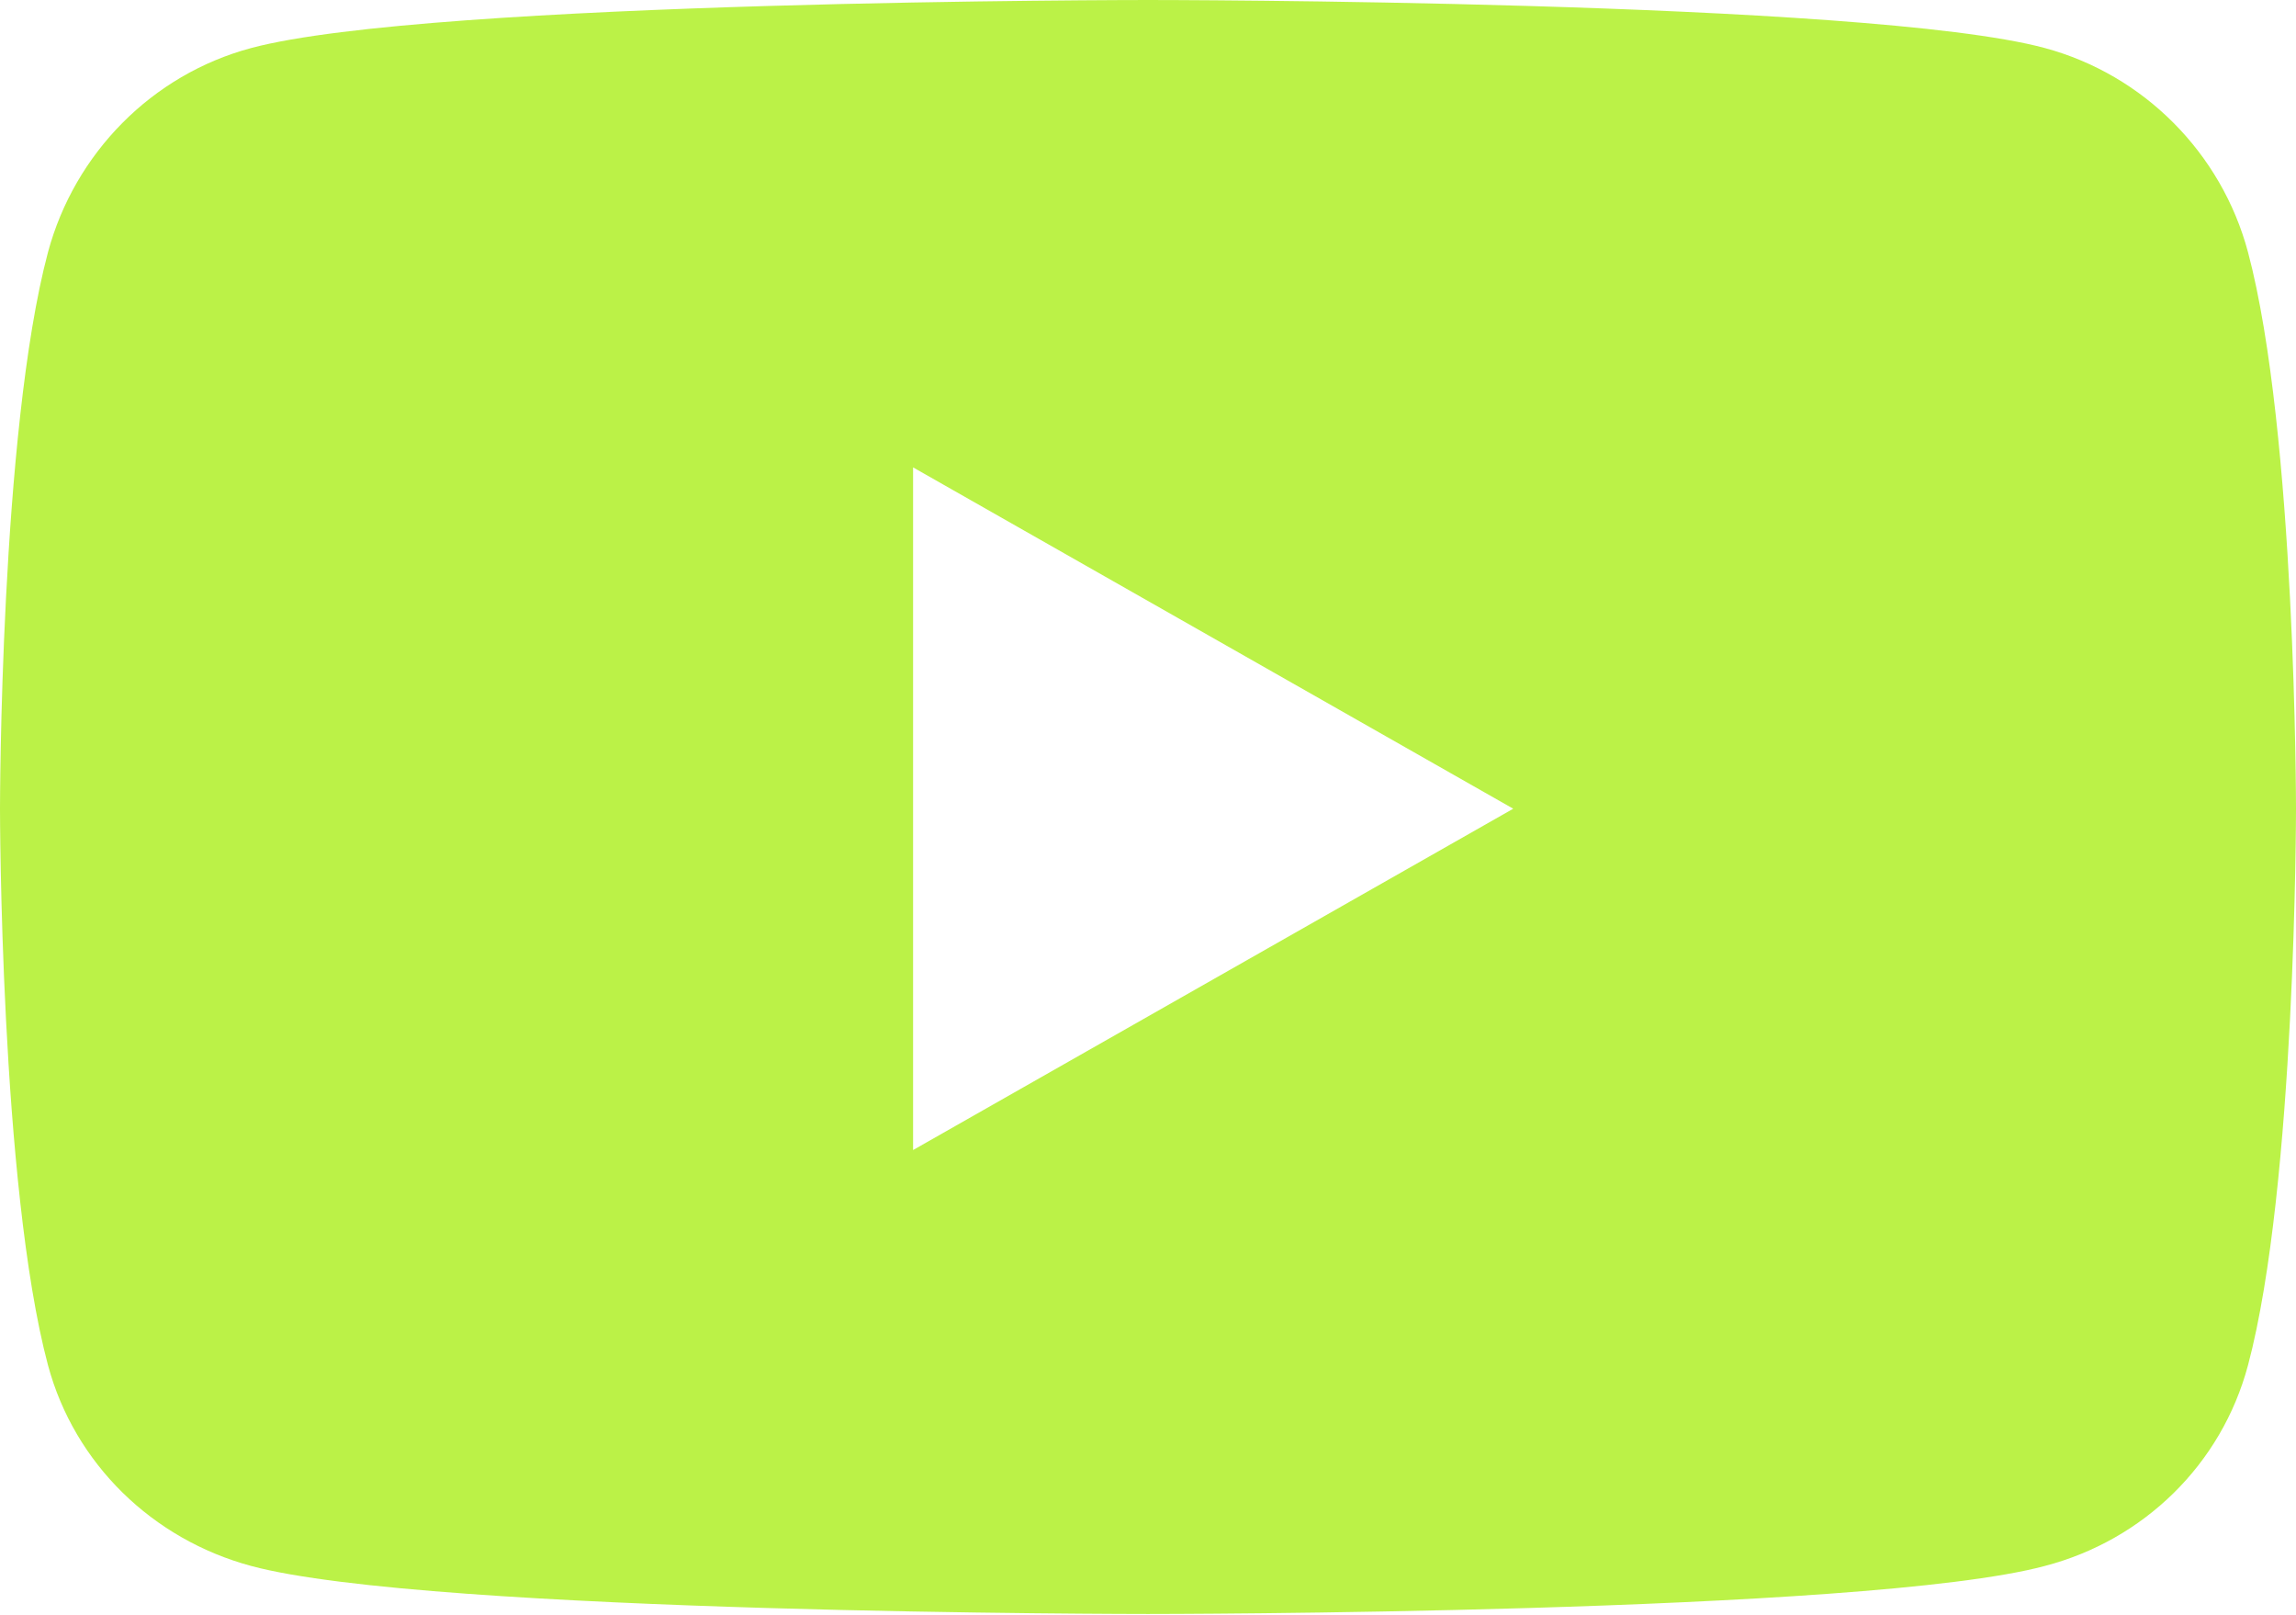 <?xml version="1.0" encoding="UTF-8"?>
<svg xmlns="http://www.w3.org/2000/svg" id="Layer_2" width="26.78" height="18.83" viewBox="0 0 26.78 18.83">
  <defs>
    <style>.cls-1{fill:#bbf247;}</style>
  </defs>
  <g id="Layer_2-2">
    <path class="cls-1" d="m26.78,9.43s0,4.39-.56,6.49c-.31,1.16-1.22,2.04-2.37,2.34-2.09.56-10.46.56-10.46.56,0,0-8.38,0-10.46-.56-1.15-.31-2.06-1.19-2.37-2.34-.56-2.1-.56-6.49-.56-6.49,0,0,0-4.39.56-6.49C.87,1.79,1.77.87,2.93.56c2.09-.56,10.46-.56,10.46-.56,0,0,8.38,0,10.46.56,1.15.31,2.06,1.22,2.37,2.38.56,2.1.56,6.49.56,6.49Zm-9.13,0l-7-3.98v7.96l7-3.98Z"></path>
  </g>
</svg>
